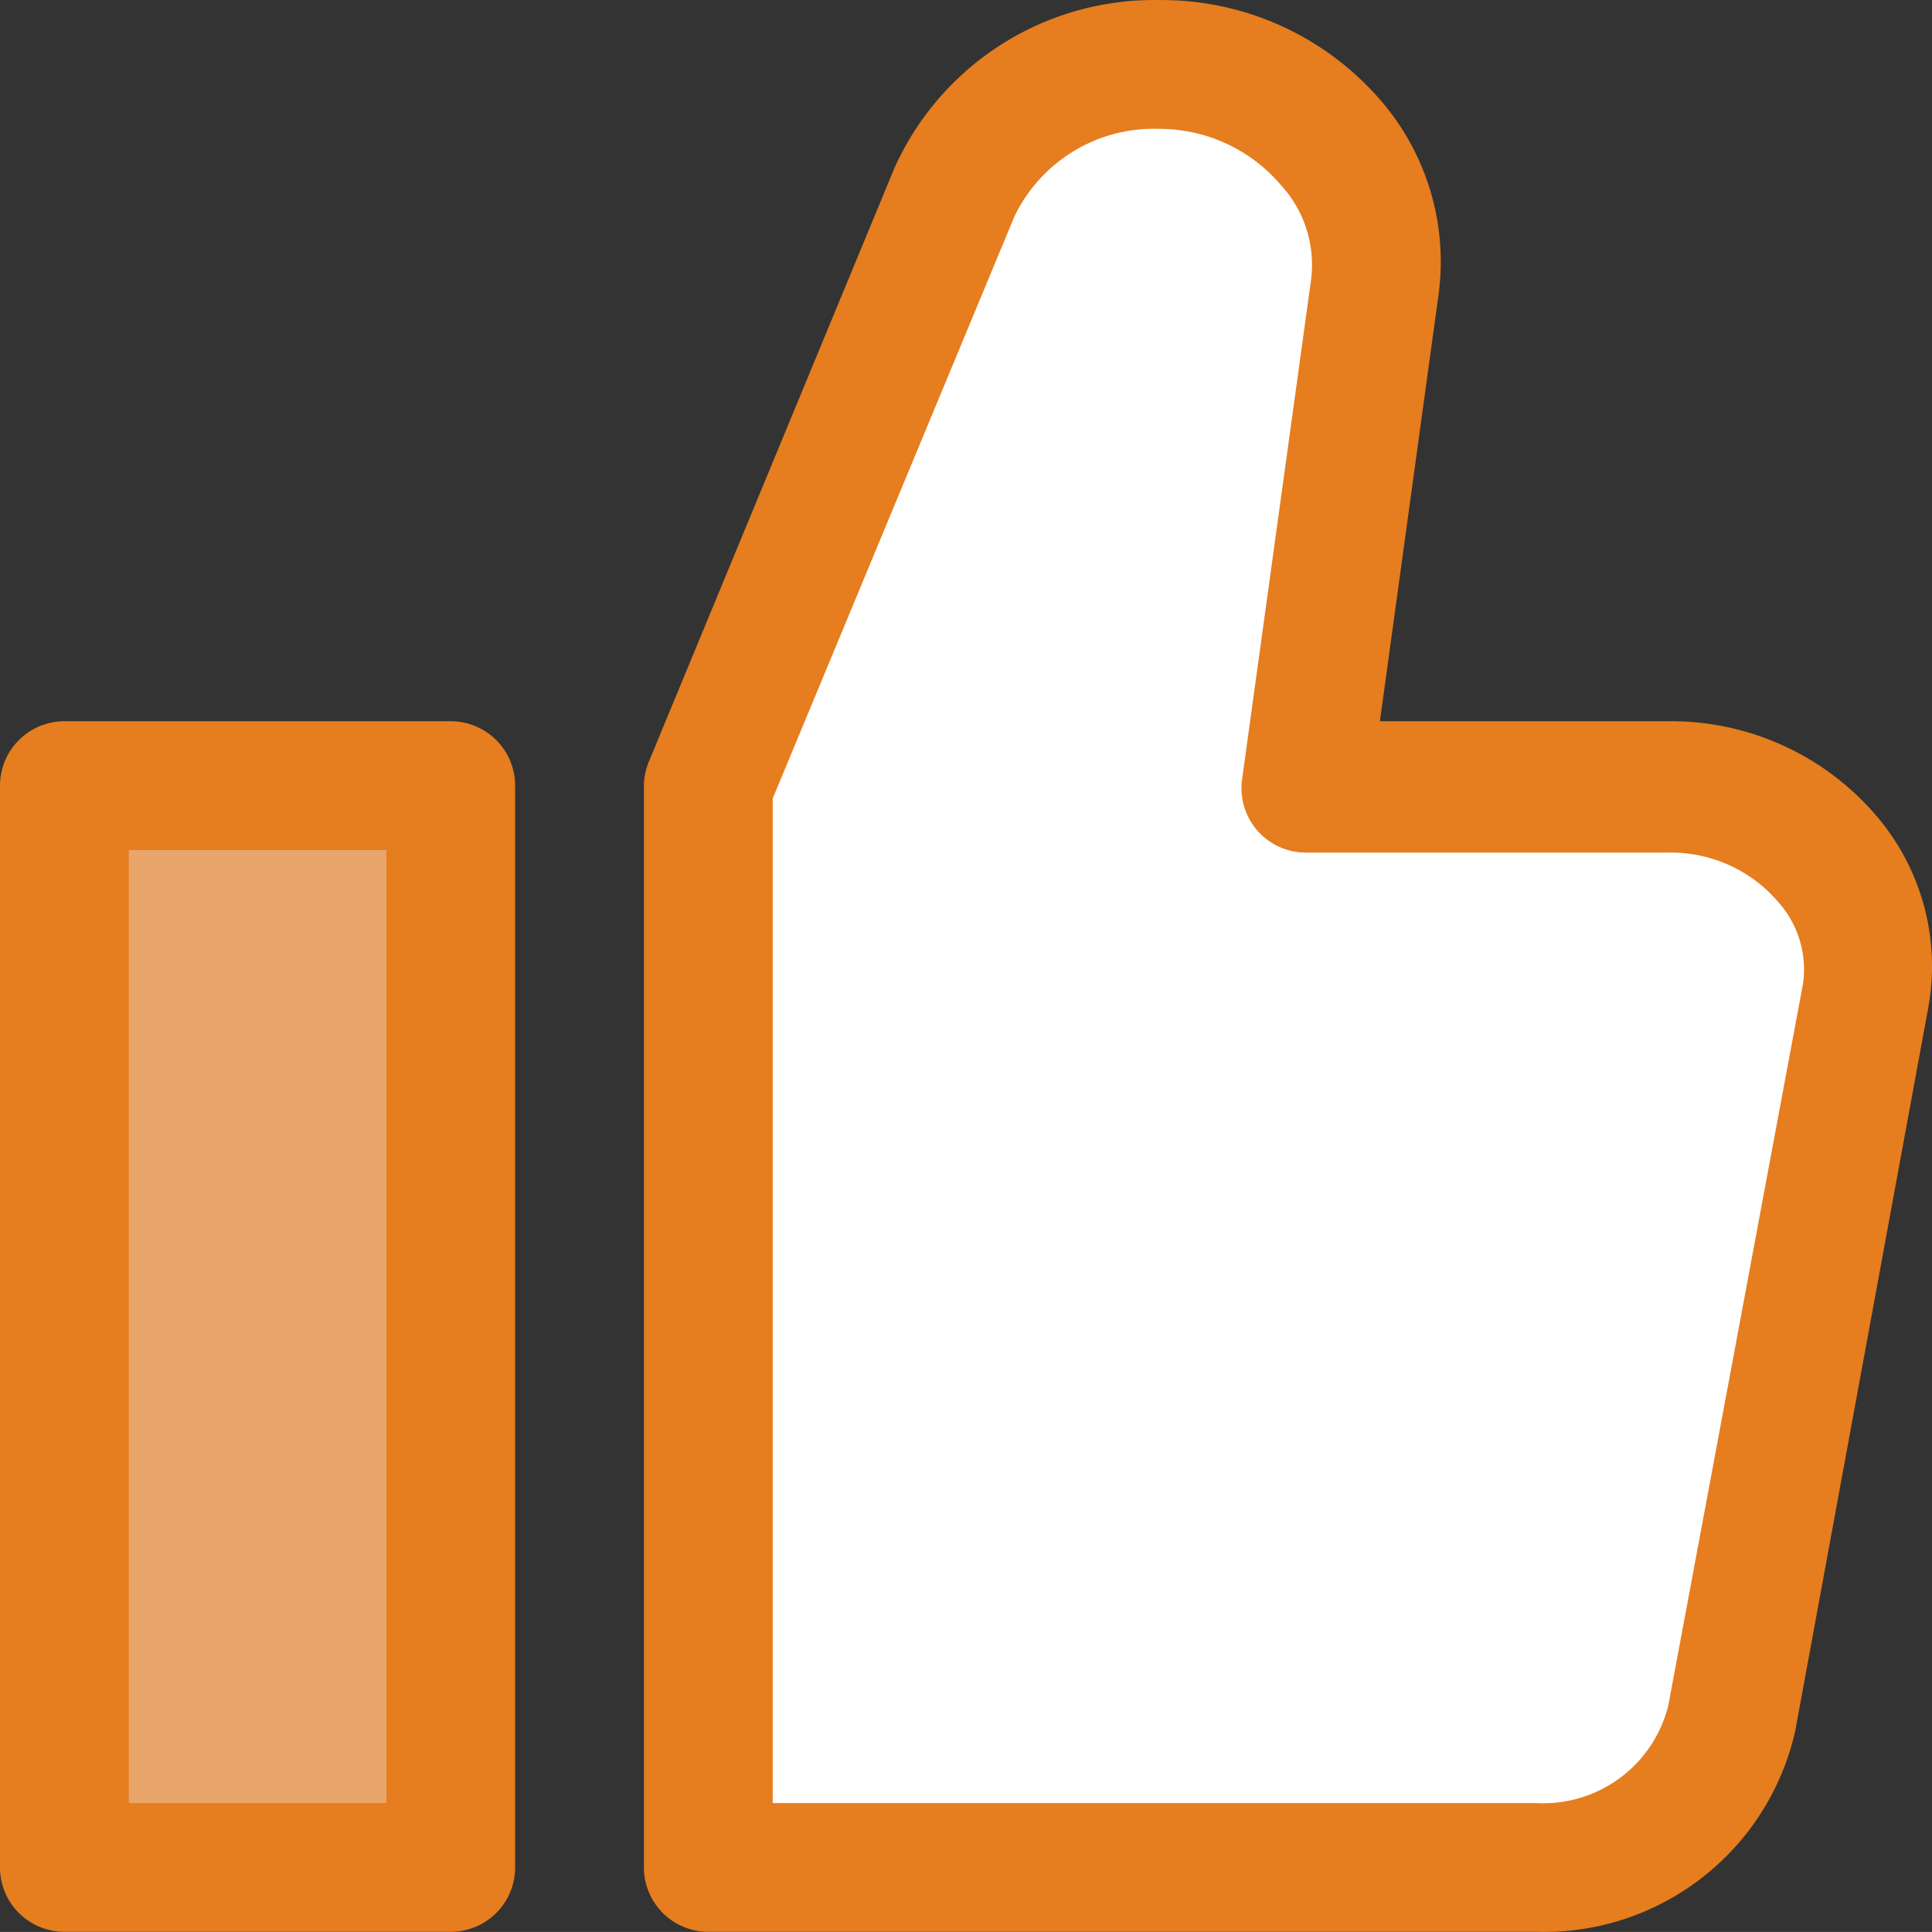 <svg xmlns="http://www.w3.org/2000/svg" width="30.004" height="30.003" viewBox="0 0 30.004 30.003"><rect x="0" y="0" width="30.004" height="30.003" fill="#333333" stroke="none"/><g transform="translate(-1 -0.999)"><rect width="6" height="16.8" transform="translate(2 13.2)" fill="#e9a66a"></rect><path d="M8,31H2a1,1,0,0,1-1-1V13.2a1,1,0,0,1,1-1H8a1,1,0,0,1,1,1V30A1,1,0,0,1,8,31ZM3,29H7V14.2H3Z" fill="#e67d1f"></path><path d="M26.91,13.2H21.28l1.07-7.75A3.19,3.19,0,0,0,19,2a3.38,3.38,0,0,0-3.17,2L12,13.2V30H24.85a3,3,0,0,0,3-2.34L30,16.46a2.9,2.9,0,0,0-3.09-3.26Z" fill="#fff"></path><path d="M24.85,31H12a1,1,0,0,1-1-1V13.2a1,1,0,0,1,.08-.38l3.81-9.21A4.42,4.42,0,0,1,19,1a4.49,4.49,0,0,1,3.4,1.51,3.83,3.83,0,0,1,.94,3.07l-.91,6.62h4.48a4.19,4.19,0,0,1,3.24,1.48,3.59,3.59,0,0,1,.79,3l-2.06,11.2A4,4,0,0,1,24.85,31ZM13,29H24.85a2,2,0,0,0,2.06-1.52L29,16.28A1.57,1.57,0,0,0,28.61,15a2.19,2.19,0,0,0-1.7-.76H21.28a1,1,0,0,1-.99-1.14l1.07-7.75a1.83,1.83,0,0,0-.47-1.48A2.48,2.48,0,0,0,19,3a2.4,2.4,0,0,0-2.25,1.37L13,13.4Z" fill="#e67d1f"></path></g></svg>